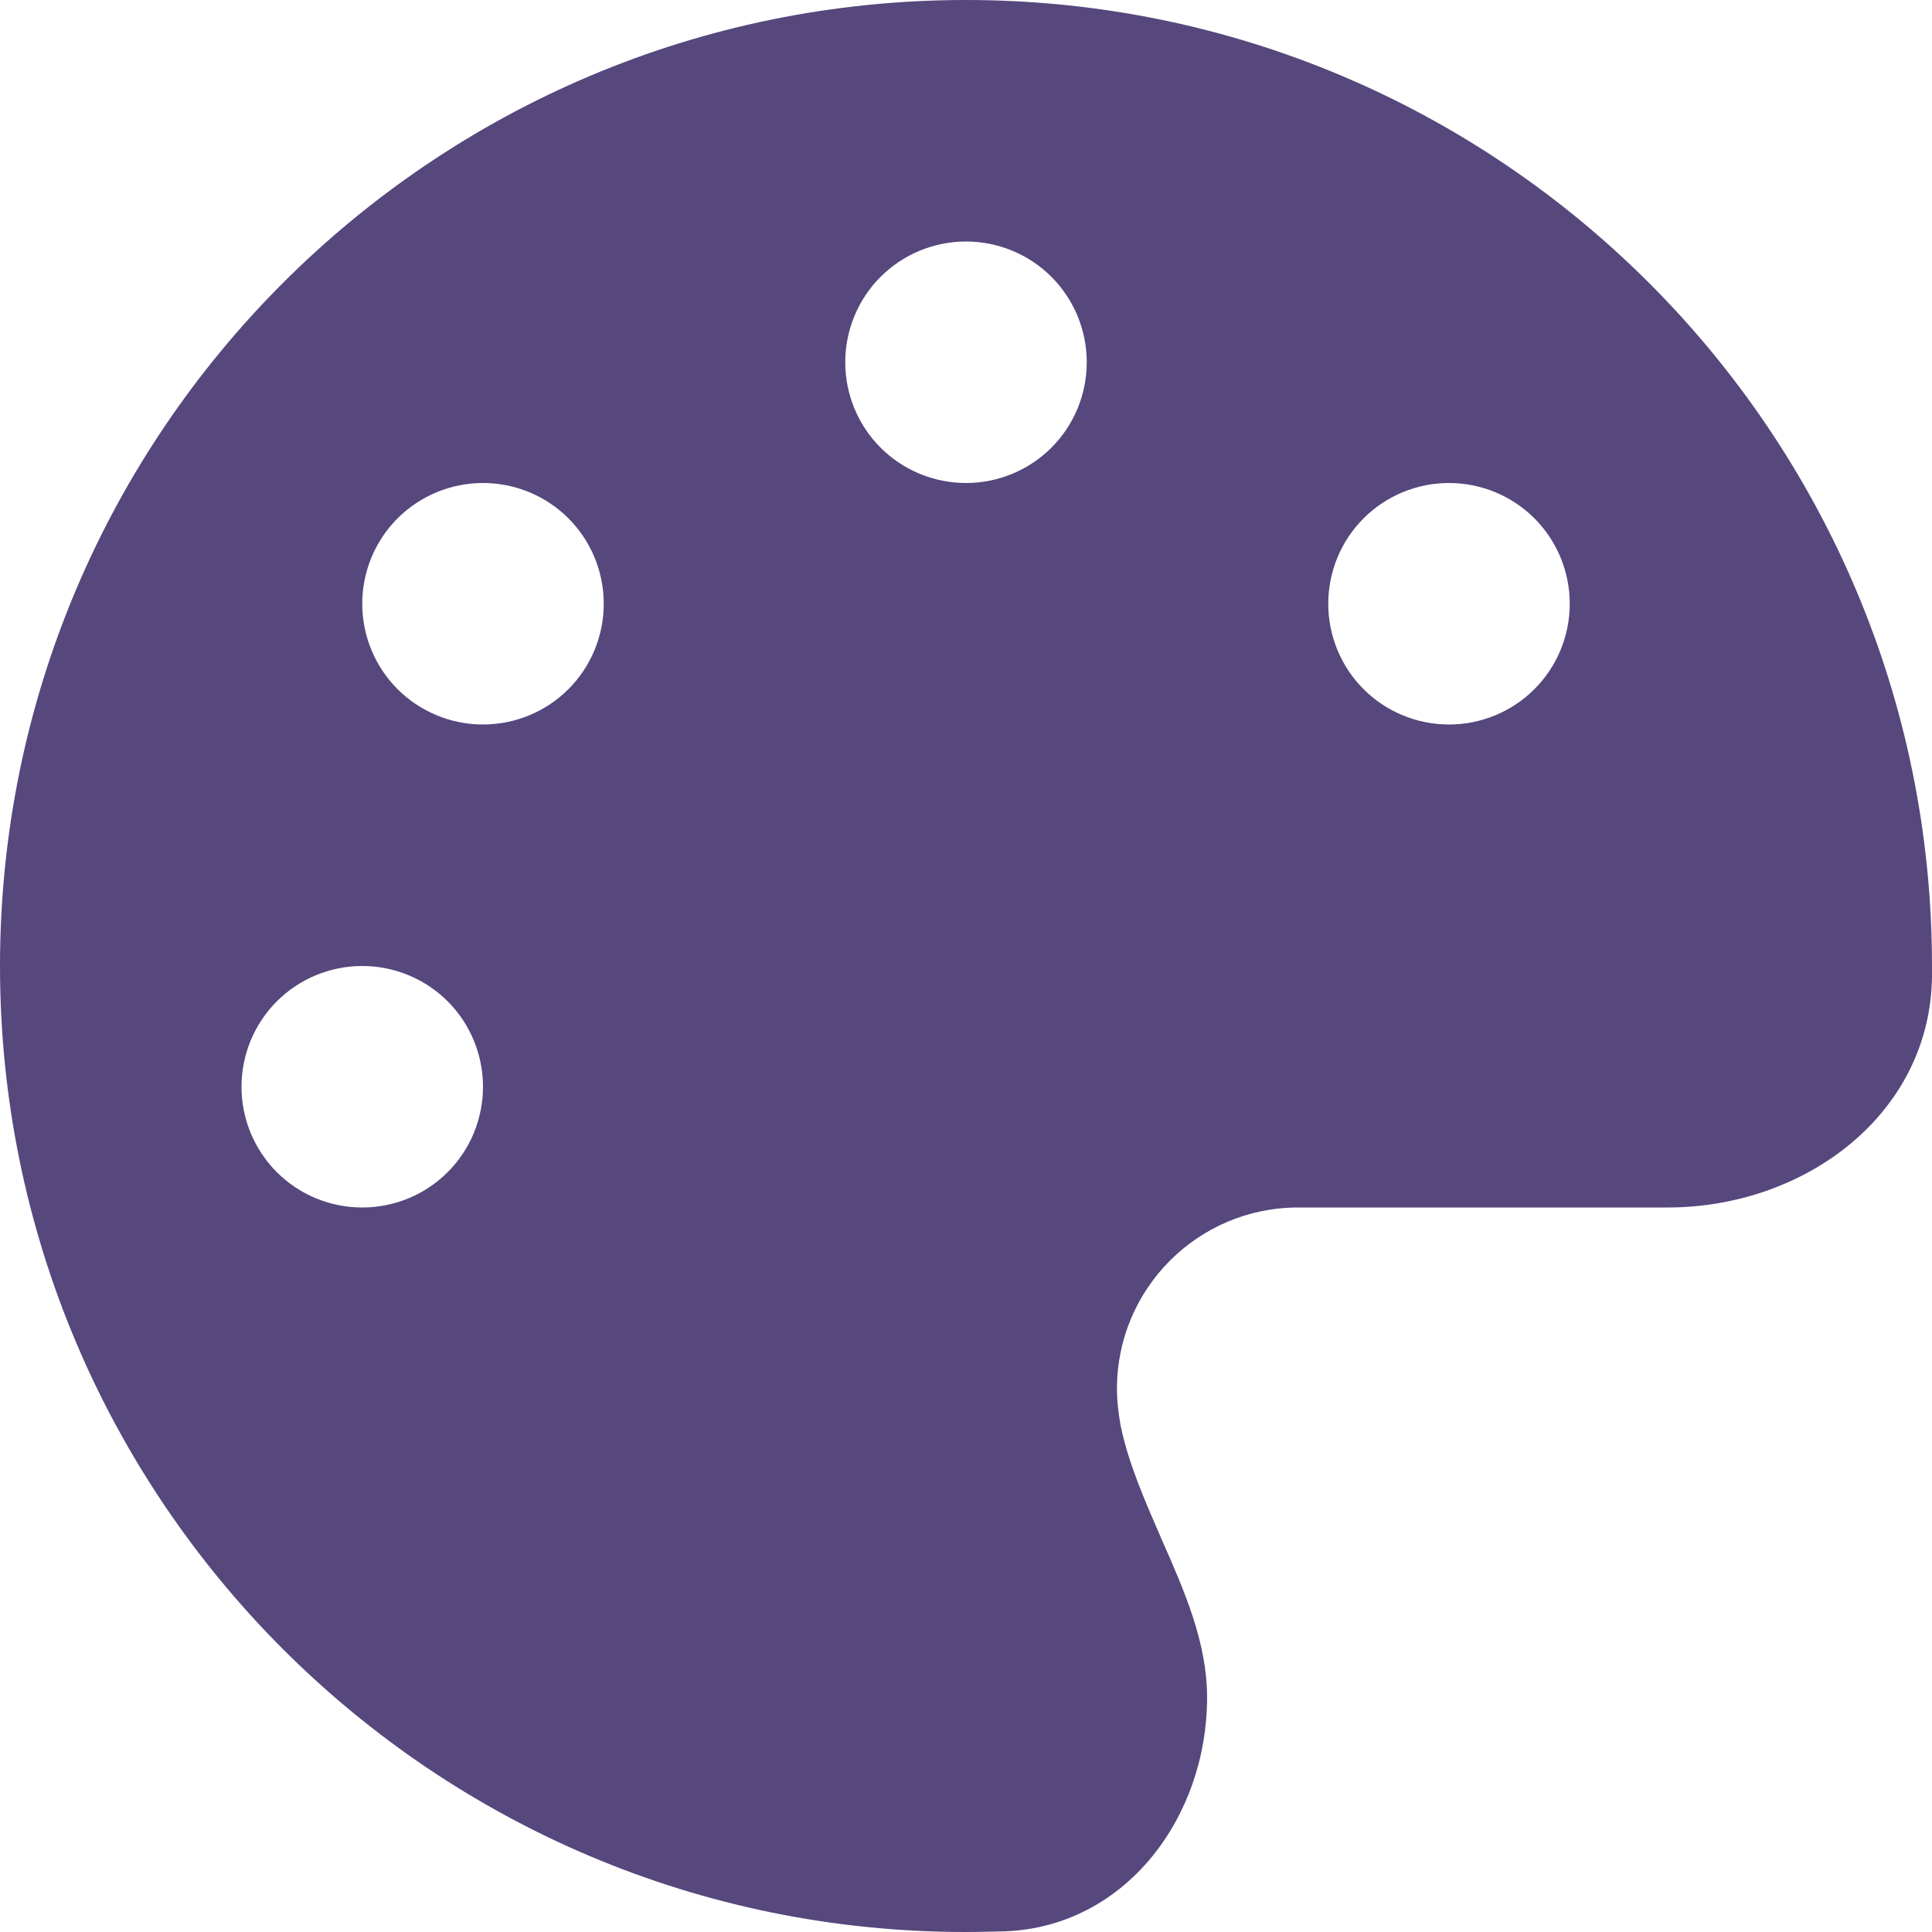 <svg xmlns="http://www.w3.org/2000/svg" fill="none" viewBox="0 0 14 14" height="14" width="14">
<g clip-path="url(#clip0_442_3544)">
<path fill="#56477D" d="M14 7C14 7.025 14 7.049 14 7.074C13.989 8.072 13.081 8.75 12.083 8.75H9.406C8.682 8.75 8.094 9.338 8.094 10.062C8.094 10.155 8.105 10.246 8.121 10.333C8.179 10.612 8.299 10.88 8.416 11.151C8.583 11.528 8.747 11.903 8.747 12.299C8.747 13.169 8.157 13.959 7.287 13.995C7.191 13.997 7.096 14 6.997 14C3.134 14 0 10.866 0 7C0 3.134 3.134 0 7 0C10.866 0 14 3.134 14 7ZM3.5 7.875C3.5 7.643 3.408 7.42 3.244 7.256C3.08 7.092 2.857 7 2.625 7C2.393 7 2.17 7.092 2.006 7.256C1.842 7.42 1.75 7.643 1.75 7.875C1.75 8.107 1.842 8.33 2.006 8.494C2.17 8.658 2.393 8.75 2.625 8.75C2.857 8.75 3.08 8.658 3.244 8.494C3.408 8.33 3.5 8.107 3.5 7.875ZM3.5 5.25C3.732 5.25 3.955 5.158 4.119 4.994C4.283 4.83 4.375 4.607 4.375 4.375C4.375 4.143 4.283 3.92 4.119 3.756C3.955 3.592 3.732 3.5 3.5 3.5C3.268 3.5 3.045 3.592 2.881 3.756C2.717 3.92 2.625 4.143 2.625 4.375C2.625 4.607 2.717 4.83 2.881 4.994C3.045 5.158 3.268 5.25 3.5 5.25ZM7.875 2.625C7.875 2.393 7.783 2.17 7.619 2.006C7.455 1.842 7.232 1.75 7 1.75C6.768 1.75 6.545 1.842 6.381 2.006C6.217 2.17 6.125 2.393 6.125 2.625C6.125 2.857 6.217 3.08 6.381 3.244C6.545 3.408 6.768 3.5 7 3.5C7.232 3.5 7.455 3.408 7.619 3.244C7.783 3.08 7.875 2.857 7.875 2.625ZM10.5 5.25C10.732 5.25 10.955 5.158 11.119 4.994C11.283 4.83 11.375 4.607 11.375 4.375C11.375 4.143 11.283 3.92 11.119 3.756C10.955 3.592 10.732 3.5 10.5 3.5C10.268 3.5 10.045 3.592 9.881 3.756C9.717 3.92 9.625 4.143 9.625 4.375C9.625 4.607 9.717 4.83 9.881 4.994C10.045 5.158 10.268 5.25 10.5 5.25Z"></path>
</g>
<defs>
<clipPath id="clip0_442_3544">
<path fill="white" d="M0 0H14V14H0V0Z"></path>
</clipPath>
</defs>
</svg>
